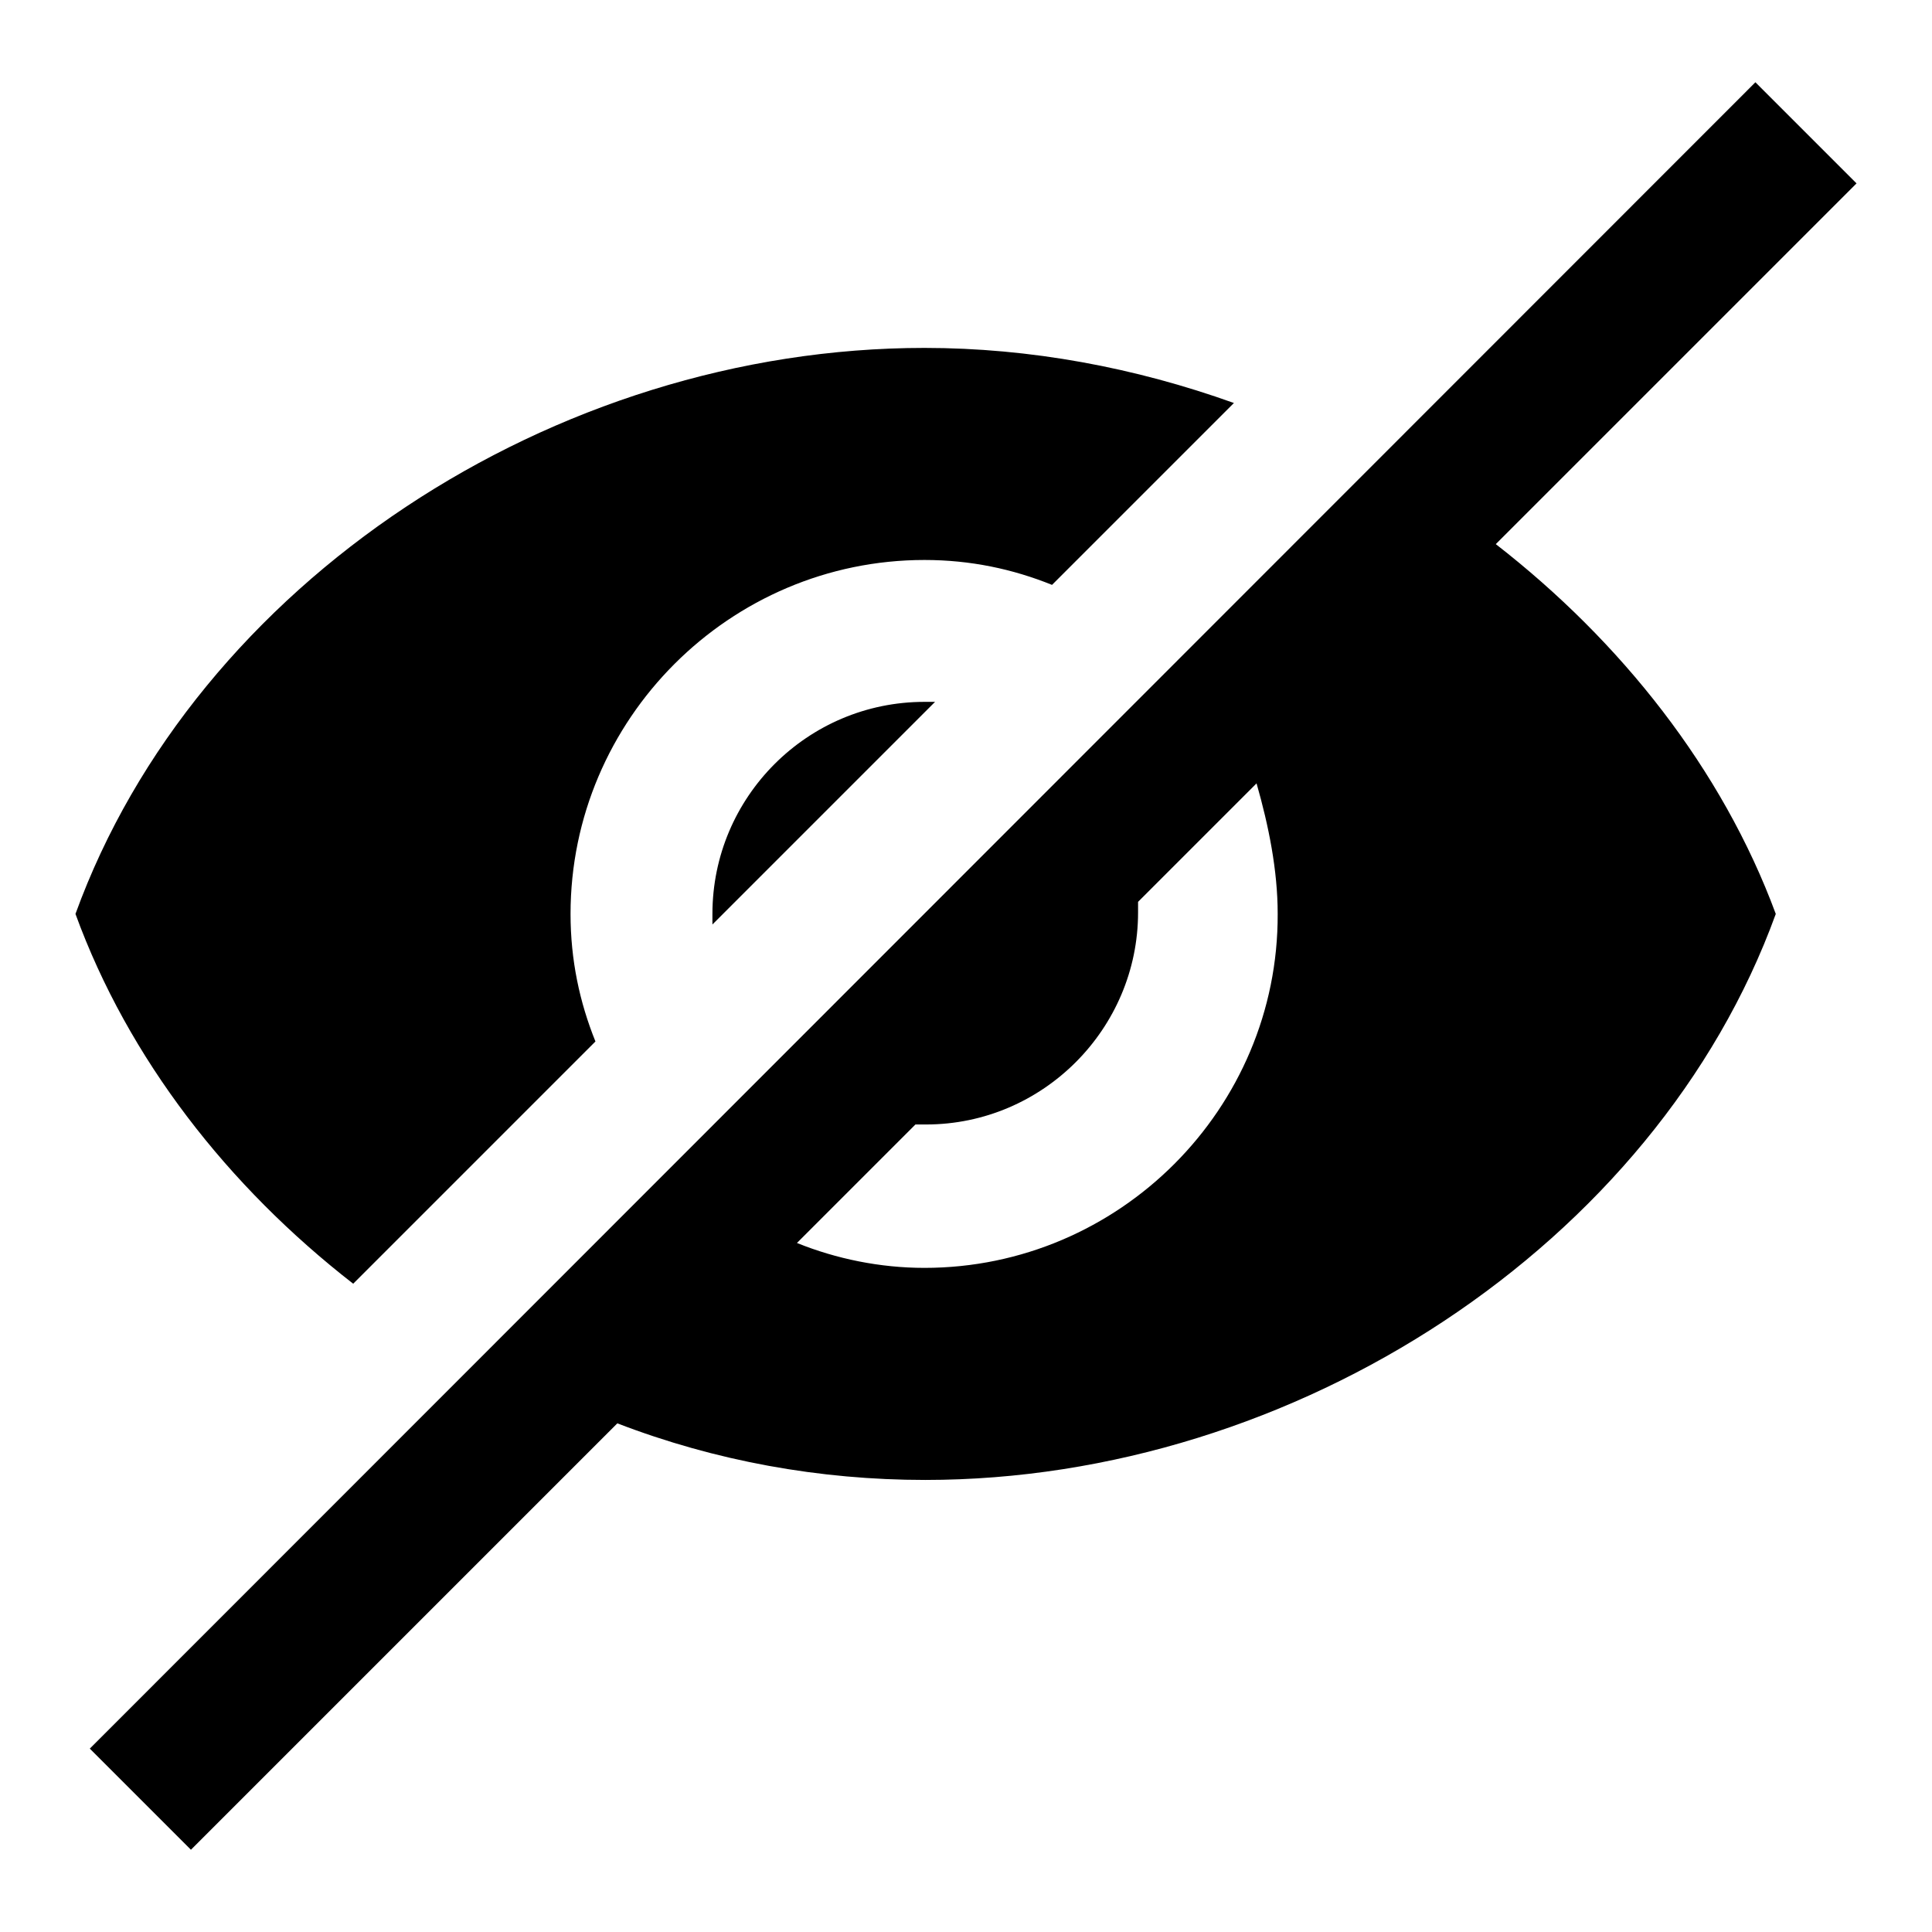 <?xml version="1.0" encoding="utf-8"?>
<!-- Svg Vector Icons : http://www.onlinewebfonts.com/icon -->
<!DOCTYPE svg PUBLIC "-//W3C//DTD SVG 1.1//EN" "http://www.w3.org/Graphics/SVG/1.1/DTD/svg11.dtd">
<svg version="1.1" xmlns="http://www.w3.org/2000/svg" xmlns:xlink="http://www.w3.org/1999/xlink" x="0px" y="0px" viewBox="0 0 256 256" enable-background="new 0 0 256 256" xml:space="preserve">
<g> <path fill="#000000" d="M46.8,170.1L78.9,138c-2.1-5.2-3.3-10.8-3.3-16.9c0-25.8,21.1-46.9,46.9-46.9c6.1,0,11.7,1.2,16.9,3.3 l24.1-24.1c-13.1-4.7-27-7.3-41-7.3c-49.2,0-96.6,31.2-112.5,75C17,140.3,30.2,157.2,46.8,170.1z M94.4,121.1v1.4L123.9,93h-1.4 C107,93,94.4,105.6,94.4,121.1z M198.2,72.1L246,24.3l-13.4-13.4L11.9,231.7l13.4,13.4l56.5-56.5c13,5,26.8,7.5,40.8,7.5 c49,0,96.8-31.2,112.7-75C228.2,101.9,214.8,85,198.2,72.1L198.2,72.1z M122.5,168c-5.9,0-11.7-1.2-16.9-3.3l15.7-15.7h1.4 c15.5,0,28.1-12.7,28.1-28.1v-1.4l15.7-15.7c1.6,5.6,2.8,11.5,2.8,17.3C169.4,146.9,148.3,168,122.5,168z"/></g>
</svg>